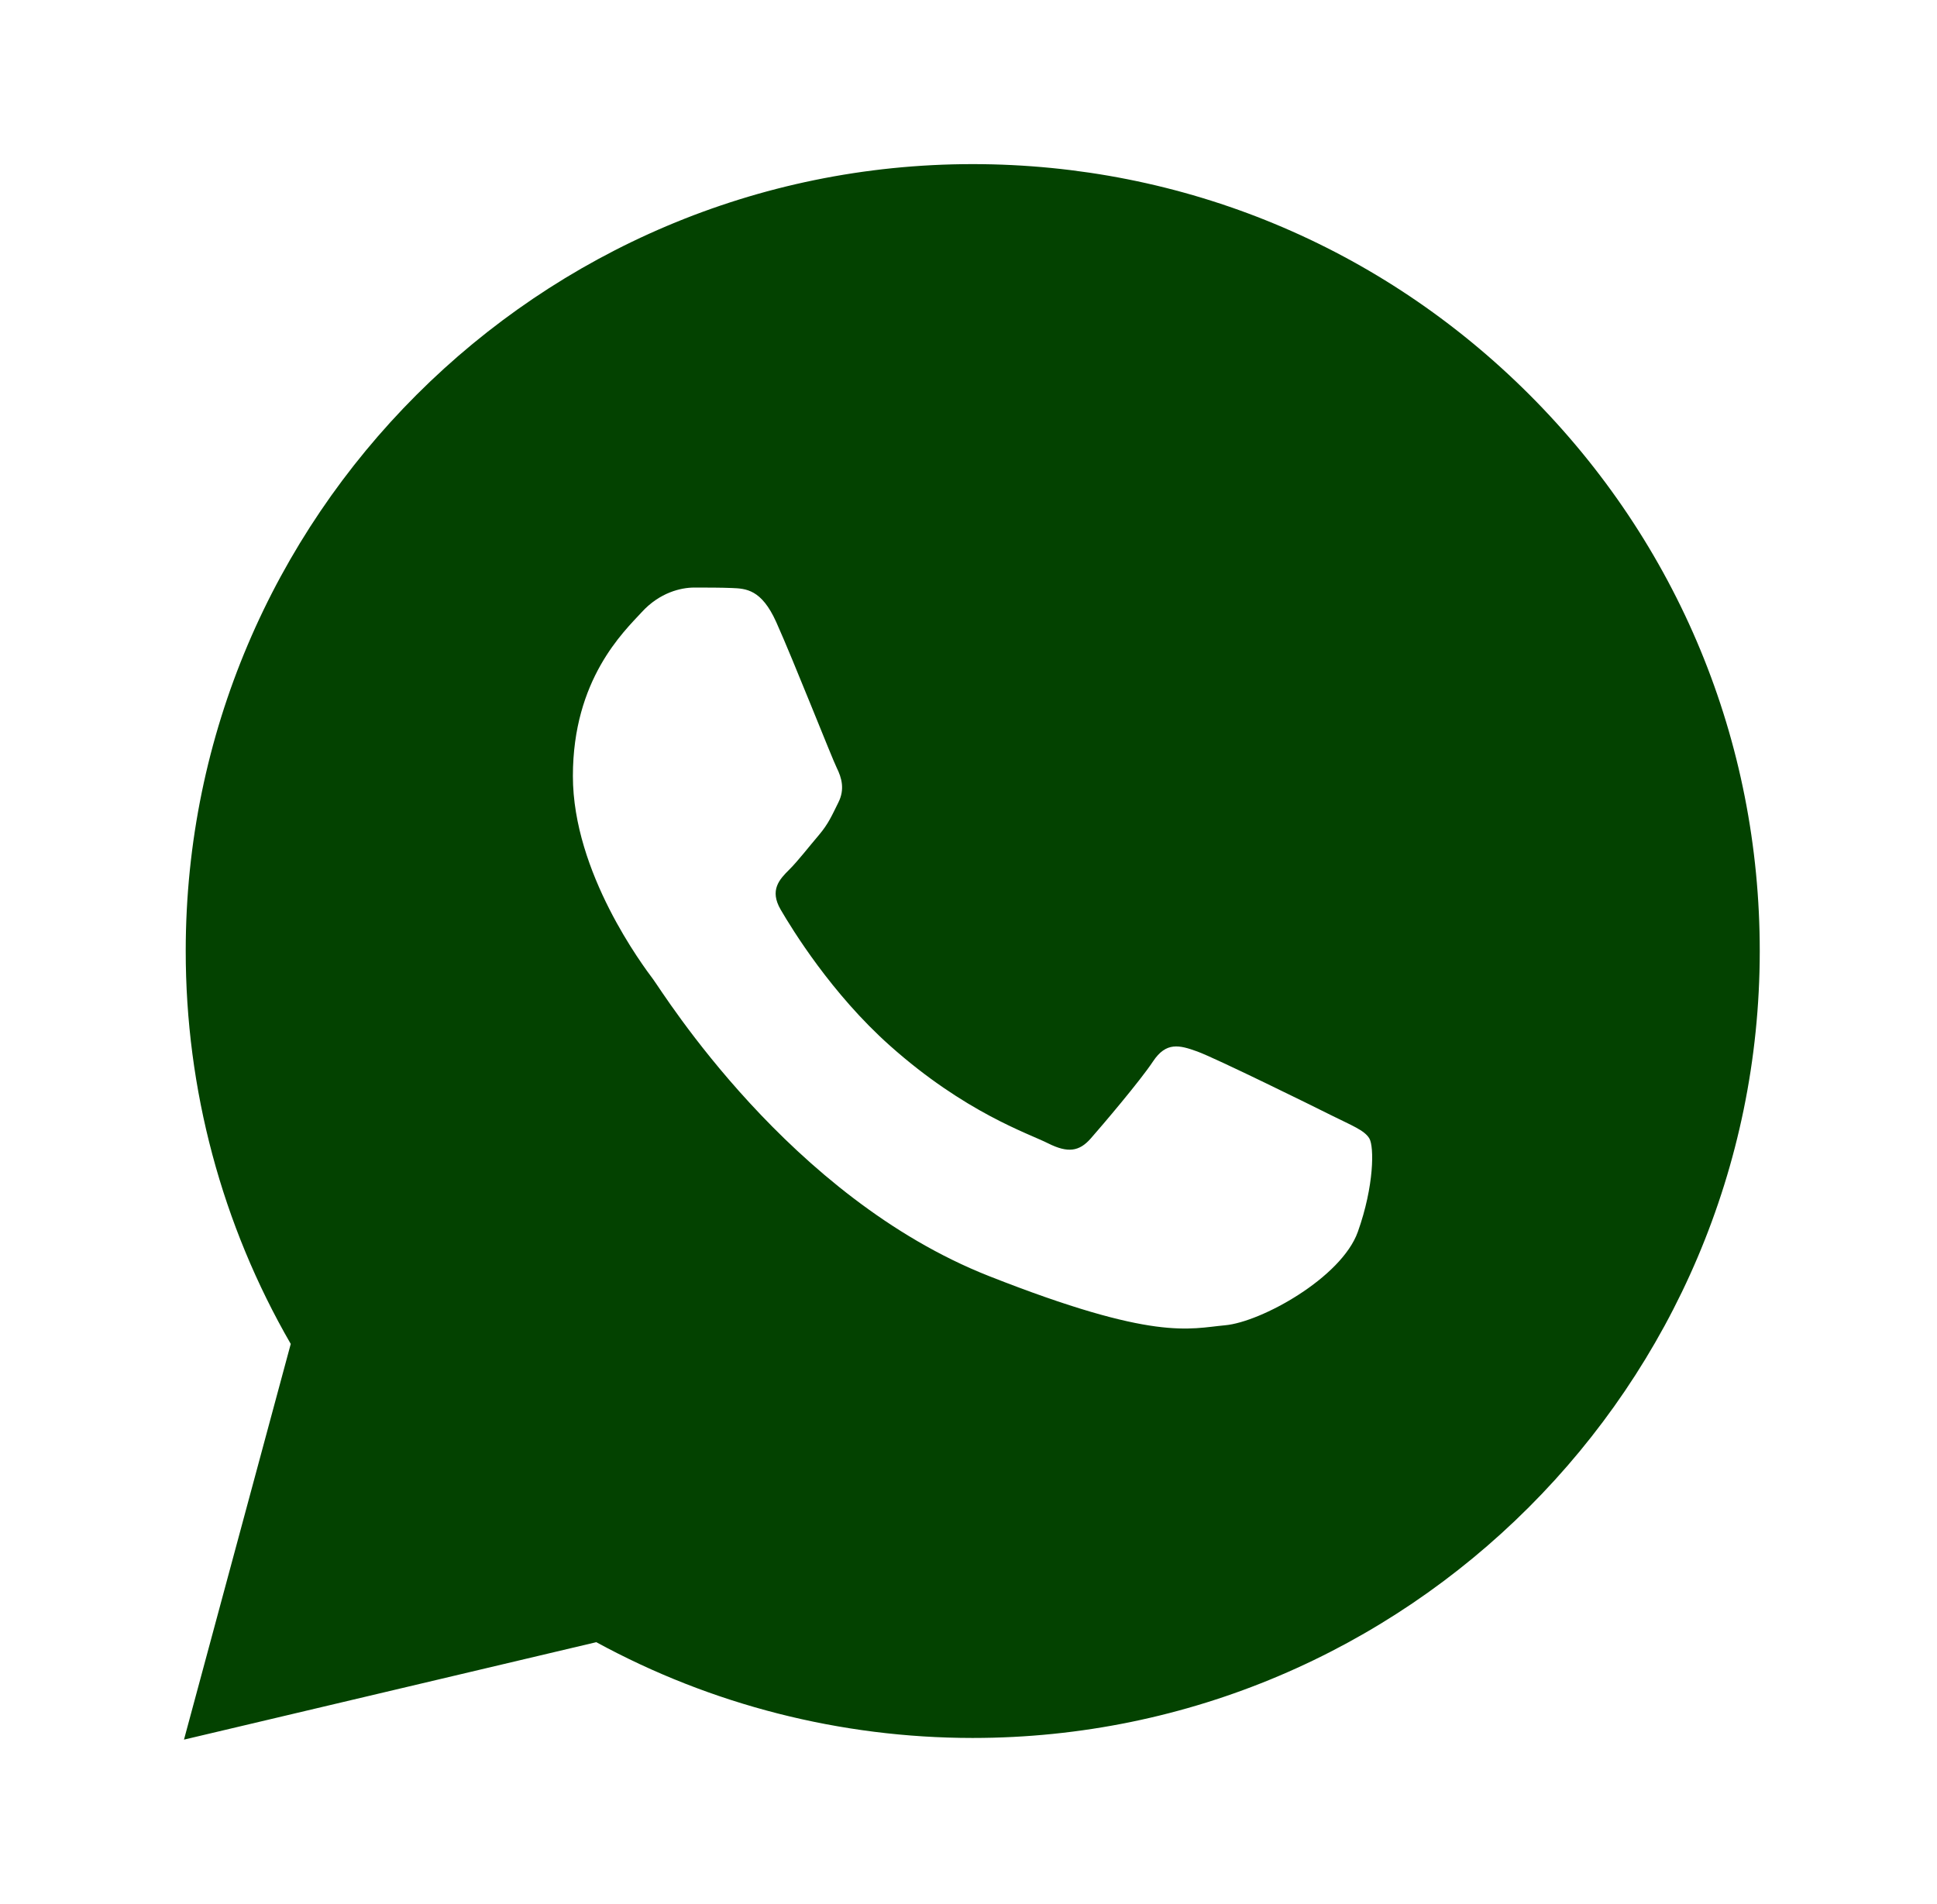 <svg width="59" height="58" viewBox="0 0 59 58" fill="none" xmlns="http://www.w3.org/2000/svg">
<path d="M46.589 12.028C42.062 7.499 36.043 5.003 29.63 5C16.416 5 5.661 15.75 5.657 28.965C5.654 33.188 6.758 37.312 8.856 40.945L5.604 53.001L18.163 50.032C21.665 51.942 25.605 52.948 29.618 52.95H29.628C42.84 52.95 53.594 42.198 53.601 28.986C53.606 22.581 51.115 16.559 46.589 12.028ZM41.359 37.53C40.86 38.929 38.414 40.278 37.315 40.377C36.216 40.477 35.186 40.873 30.127 38.879C24.038 36.479 20.193 30.236 19.896 29.838C19.596 29.437 17.45 26.591 17.45 23.644C17.45 20.697 18.998 19.247 19.548 18.649C20.097 18.049 20.745 17.901 21.146 17.901C21.545 17.901 21.945 17.901 22.293 17.915C22.721 17.932 23.193 17.953 23.642 18.949C24.175 20.135 25.339 23.096 25.488 23.396C25.637 23.697 25.737 24.047 25.538 24.445C25.339 24.844 25.238 25.093 24.941 25.444C24.641 25.794 24.312 26.224 24.043 26.492C23.743 26.79 23.431 27.116 23.779 27.714C24.129 28.314 25.329 30.275 27.11 31.861C29.4 33.901 31.327 34.532 31.927 34.835C32.527 35.135 32.875 35.084 33.225 34.684C33.576 34.285 34.723 32.937 35.121 32.337C35.52 31.736 35.921 31.837 36.47 32.036C37.02 32.236 39.965 33.685 40.562 33.985C41.162 34.285 41.561 34.434 41.709 34.684C41.858 34.931 41.858 36.131 41.359 37.53Z" fill="#034200"/>
</svg>
